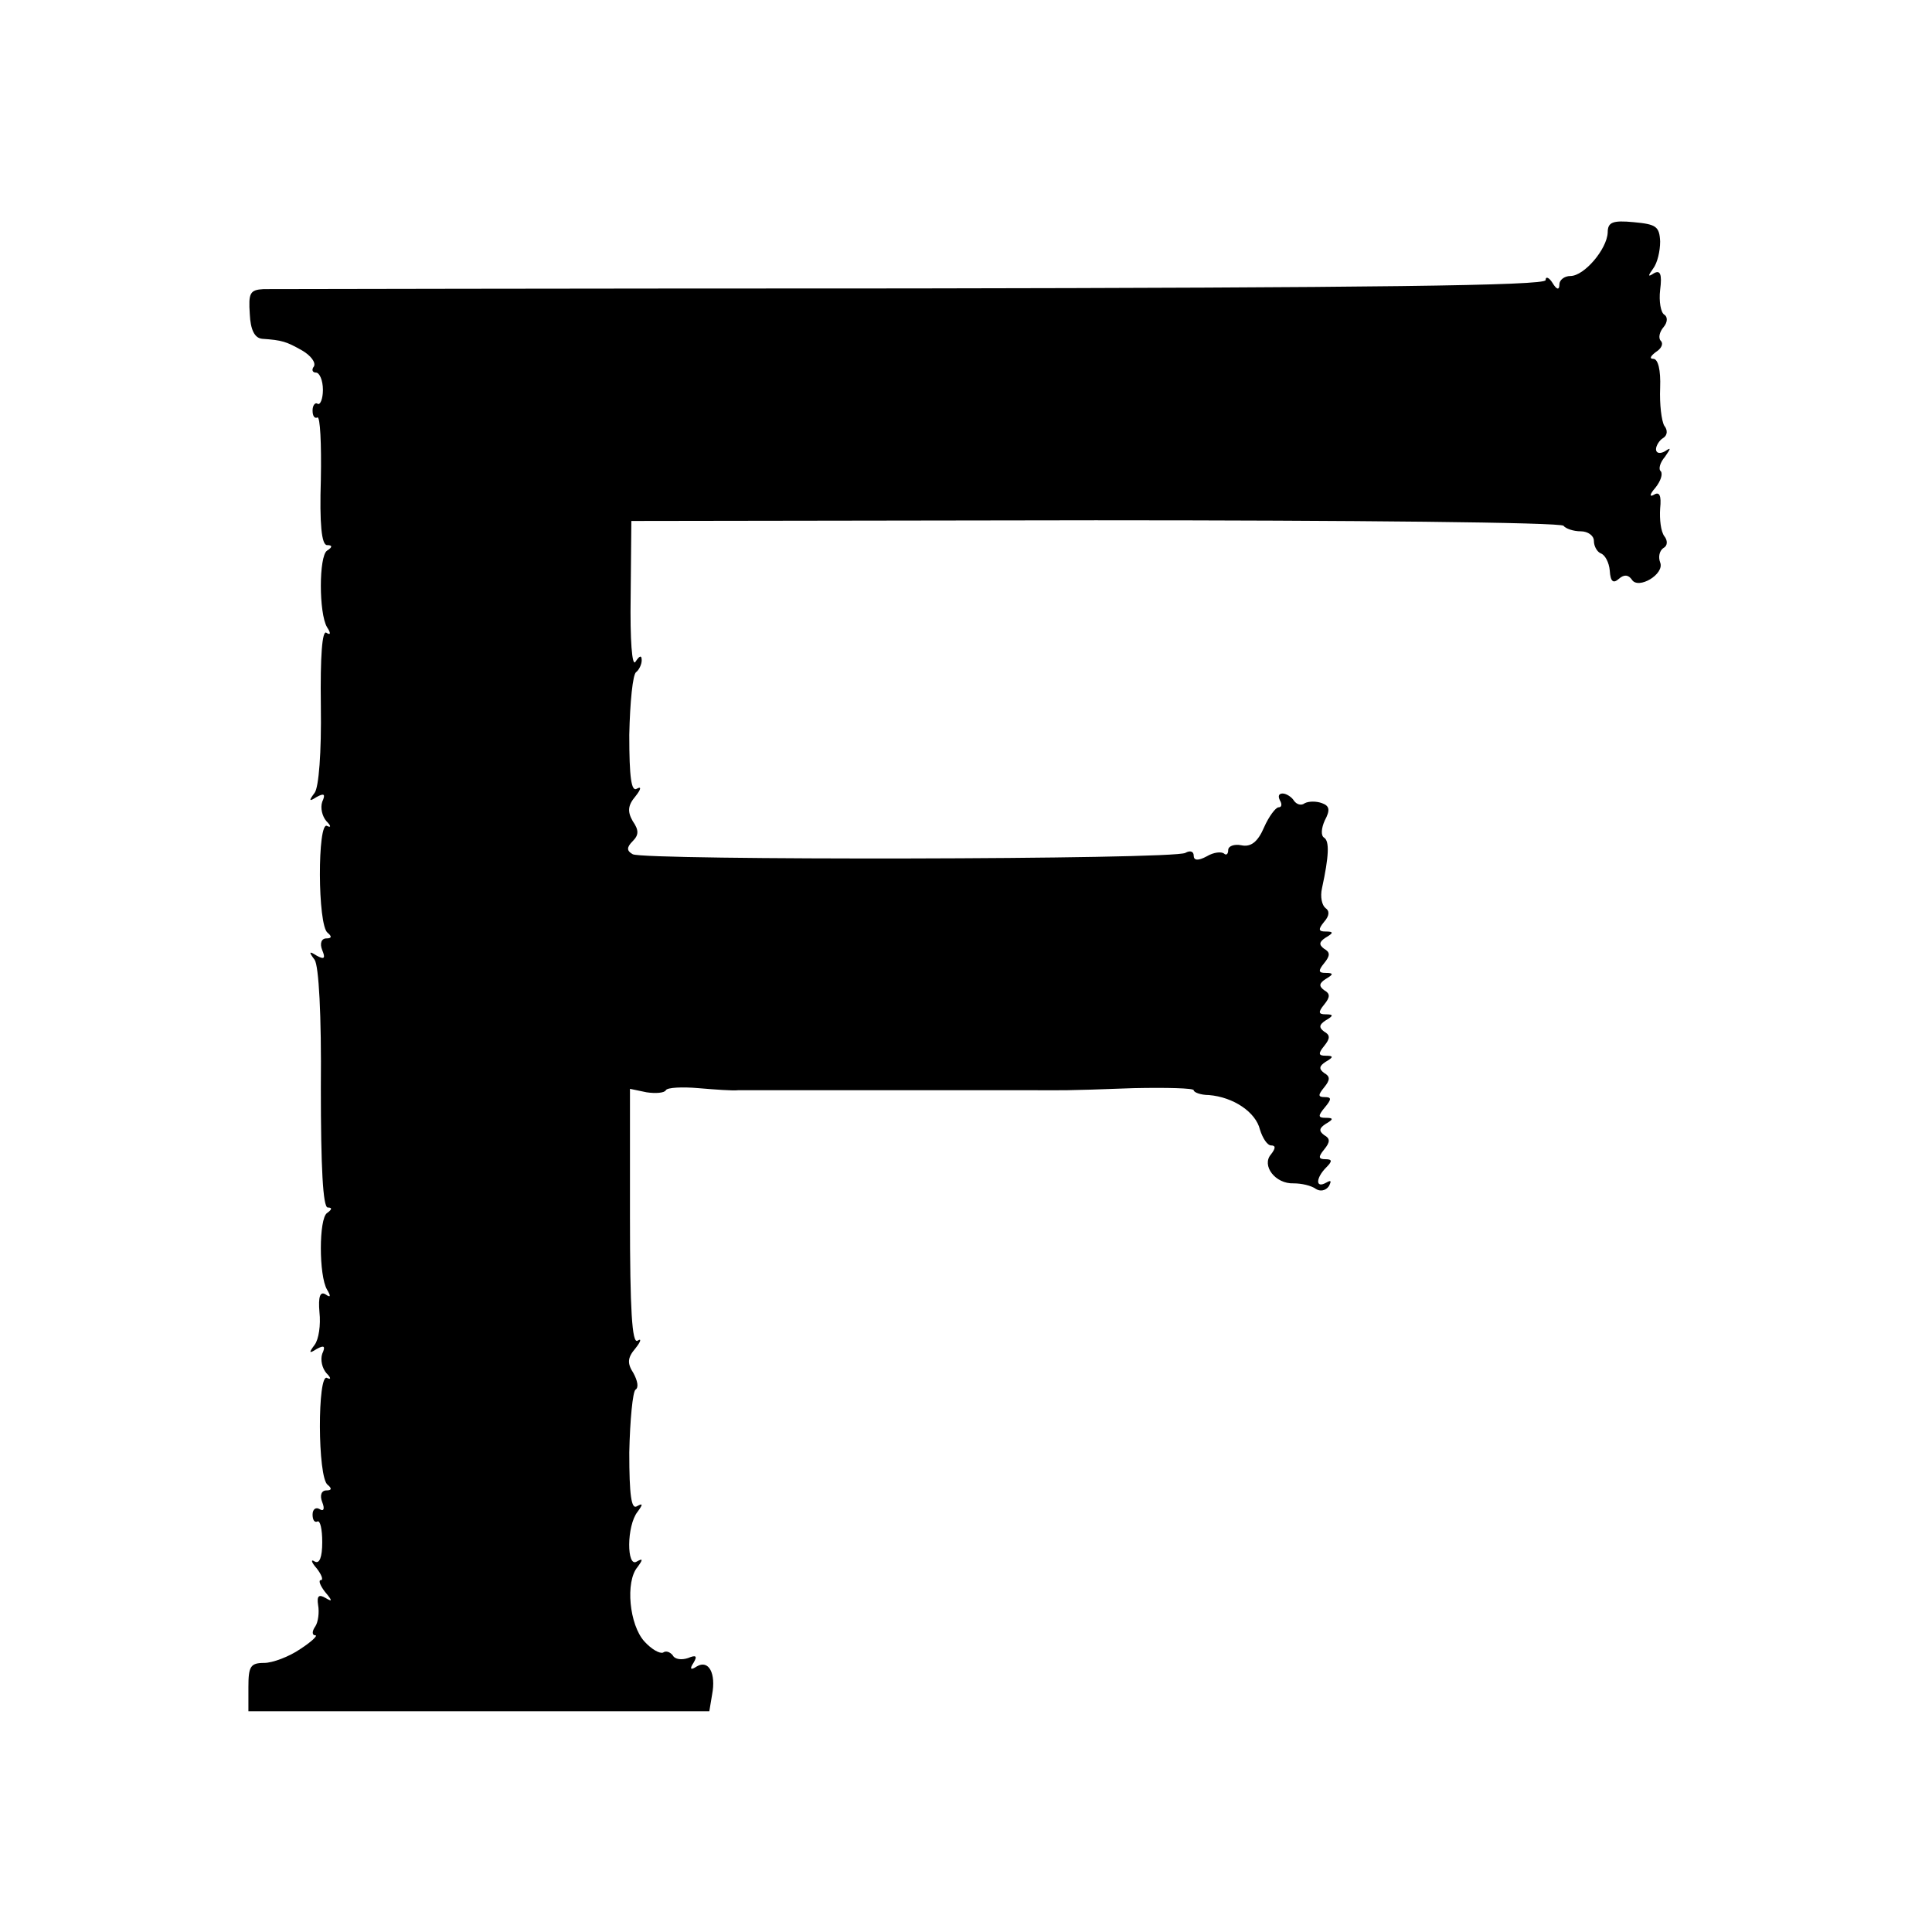 <?xml version="1.0" standalone="no"?>
<!DOCTYPE svg PUBLIC "-//W3C//DTD SVG 20010904//EN"
 "http://www.w3.org/TR/2001/REC-SVG-20010904/DTD/svg10.dtd">
<svg version="1.0" xmlns="http://www.w3.org/2000/svg"
 width="280pt" height="280pt" viewBox="0 0 280 280"
 preserveAspectRatio="xMidYMid meet">
<g transform="translate(0,280) scale(0.1,-0.1)"
fill="#000000" stroke="none">
<path d="M2330 2463 c-1 -24 -34 -63 -54 -63 -9 0 -16 -6 -16 -12 0 -9 -4 -8
-10 2 -5 8 -10 10 -10 4 0 -8 -253 -11 -917 -12 -505 0 -928 -1 -941 -1 -20
-1 -22 -6 -20 -36 1 -23 7 -35 18 -36 29 -2 35 -4 58 -17 12 -7 20 -17 17 -23
-4 -5 -2 -9 3 -9 5 0 10 -11 10 -25 0 -13 -4 -23 -8 -20 -3 2 -7 -2 -7 -10 0
-8 3 -12 7 -10 4 2 6 -38 5 -90 -2 -64 1 -95 9 -95 8 0 8 -3 0 -8 -12 -8 -12
-91 0 -111 6 -9 5 -12 -1 -8 -6 4 -9 -33 -8 -106 1 -68 -3 -118 -9 -126 -9
-12 -8 -13 3 -6 11 6 13 4 8 -7 -3 -9 0 -21 6 -28 7 -7 7 -10 1 -7 -14 8 -14
-145 1 -155 6 -5 6 -8 -2 -8 -7 0 -10 -7 -6 -17 5 -12 3 -14 -8 -8 -11 7 -12
6 -3 -6 6 -9 10 -79 9 -186 0 -114 3 -173 10 -173 7 0 6 -3 -1 -8 -12 -8 -12
-91 0 -111 6 -10 5 -12 -2 -7 -8 5 -11 -3 -9 -26 2 -18 -1 -39 -7 -47 -9 -12
-8 -13 3 -6 11 6 13 4 8 -7 -3 -9 0 -21 6 -28 7 -7 7 -10 1 -7 -14 8 -14 -145
1 -155 6 -5 6 -8 -2 -8 -7 0 -10 -7 -6 -17 4 -10 2 -14 -4 -10 -5 3 -10 0 -10
-8 0 -8 3 -12 7 -10 4 2 7 -11 7 -30 0 -22 -4 -32 -11 -28 -6 4 -5 -1 3 -10 7
-9 10 -17 6 -17 -4 0 -1 -8 6 -17 11 -13 11 -15 1 -9 -10 6 -13 3 -11 -10 2
-11 0 -25 -4 -31 -5 -7 -5 -13 0 -13 4 0 -5 -9 -22 -20 -16 -11 -40 -20 -52
-20 -20 0 -23 -5 -23 -35 l0 -35 334 0 334 0 4 24 c6 31 -5 51 -22 41 -9 -6
-11 -4 -5 5 6 10 4 12 -8 7 -9 -3 -19 -2 -22 4 -4 5 -10 7 -14 4 -5 -2 -17 5
-27 16 -22 24 -28 87 -10 108 8 11 8 13 -1 8 -15 -10 -15 52 1 72 8 11 8 13
-1 8 -8 -5 -11 16 -11 78 1 47 5 88 9 91 5 3 3 13 -3 24 -9 14 -9 22 3 36 8
10 9 15 3 11 -8 -5 -11 45 -11 179 l0 186 24 -5 c13 -2 26 -1 28 3 2 4 24 5
47 3 24 -2 50 -4 58 -3 8 0 35 0 60 0 25 0 52 0 60 0 8 0 35 0 60 0 25 0 52 0
60 0 8 0 35 0 60 0 25 0 52 0 60 0 8 0 35 0 60 0 54 0 45 -1 153 3 48 1 87 0
87 -3 0 -3 10 -7 22 -7 36 -3 68 -25 74 -50 4 -13 11 -23 16 -23 7 0 7 -4 0
-13 -14 -16 6 -43 33 -42 11 0 25 -3 32 -8 6 -4 14 -3 19 4 4 8 3 9 -4 5 -16
-9 -15 7 0 22 9 9 9 12 -1 12 -10 0 -11 3 -2 14 9 11 9 16 0 21 -8 6 -7 10 2
16 12 7 12 9 0 9 -11 0 -11 3 -1 15 10 12 10 15 0 15 -10 0 -10 3 -1 14 9 11
9 16 0 21 -8 6 -7 10 2 16 12 7 12 9 0 9 -10 0 -11 3 -2 14 9 11 9 16 0 21 -8
6 -7 10 2 16 12 7 12 9 0 9 -10 0 -11 3 -2 14 9 11 9 16 0 21 -8 6 -7 10 2 16
12 7 12 9 0 9 -10 0 -11 3 -2 14 9 11 9 16 0 21 -8 6 -7 10 2 16 12 7 12 9 0
9 -10 0 -11 3 -2 14 8 9 8 16 2 20 -5 4 -8 16 -5 29 10 46 11 68 3 73 -5 3 -4
14 1 25 8 15 7 21 -4 25 -8 3 -19 3 -25 0 -5 -4 -12 -2 -16 4 -3 5 -11 10 -16
10 -6 0 -7 -4 -4 -10 3 -5 3 -10 -2 -10 -4 0 -14 -13 -21 -29 -9 -21 -19 -29
-33 -26 -10 2 -19 -1 -19 -7 0 -6 -3 -8 -6 -5 -4 3 -15 2 -25 -4 -13 -7 -19
-6 -19 1 0 6 -5 8 -12 4 -16 -10 -786 -11 -801 -2 -9 5 -9 10 0 19 9 9 9 16 0
29 -8 14 -7 23 4 36 8 10 9 15 2 11 -8 -5 -11 16 -11 78 1 47 5 88 10 91 4 3
8 11 8 17 0 8 -3 7 -9 -2 -5 -8 -8 31 -7 95 l1 109 673 1 c370 0 675 -3 678
-8 3 -4 14 -8 25 -8 10 0 19 -6 19 -14 0 -8 5 -16 10 -18 6 -2 12 -13 13 -25
1 -16 5 -19 13 -12 8 7 14 6 19 -1 9 -15 48 8 41 25 -3 8 -1 17 5 21 6 3 6 11
1 17 -5 7 -7 24 -6 40 2 19 -1 25 -9 20 -7 -4 -6 1 2 10 8 10 11 20 8 24 -4 3
-1 13 6 21 9 13 9 14 0 8 -7 -4 -13 -3 -13 3 0 5 5 13 10 16 7 4 7 12 2 18 -4
7 -7 31 -6 55 1 26 -3 42 -10 42 -6 0 -4 4 4 10 8 5 11 12 7 16 -4 4 -2 13 4
20 6 7 6 15 1 18 -5 3 -8 19 -6 36 3 23 0 29 -9 24 -9 -6 -9 -4 -1 7 6 8 10
25 10 39 -1 22 -6 25 -38 28 -31 3 -38 0 -38 -15z"/>
</g>
</svg>
